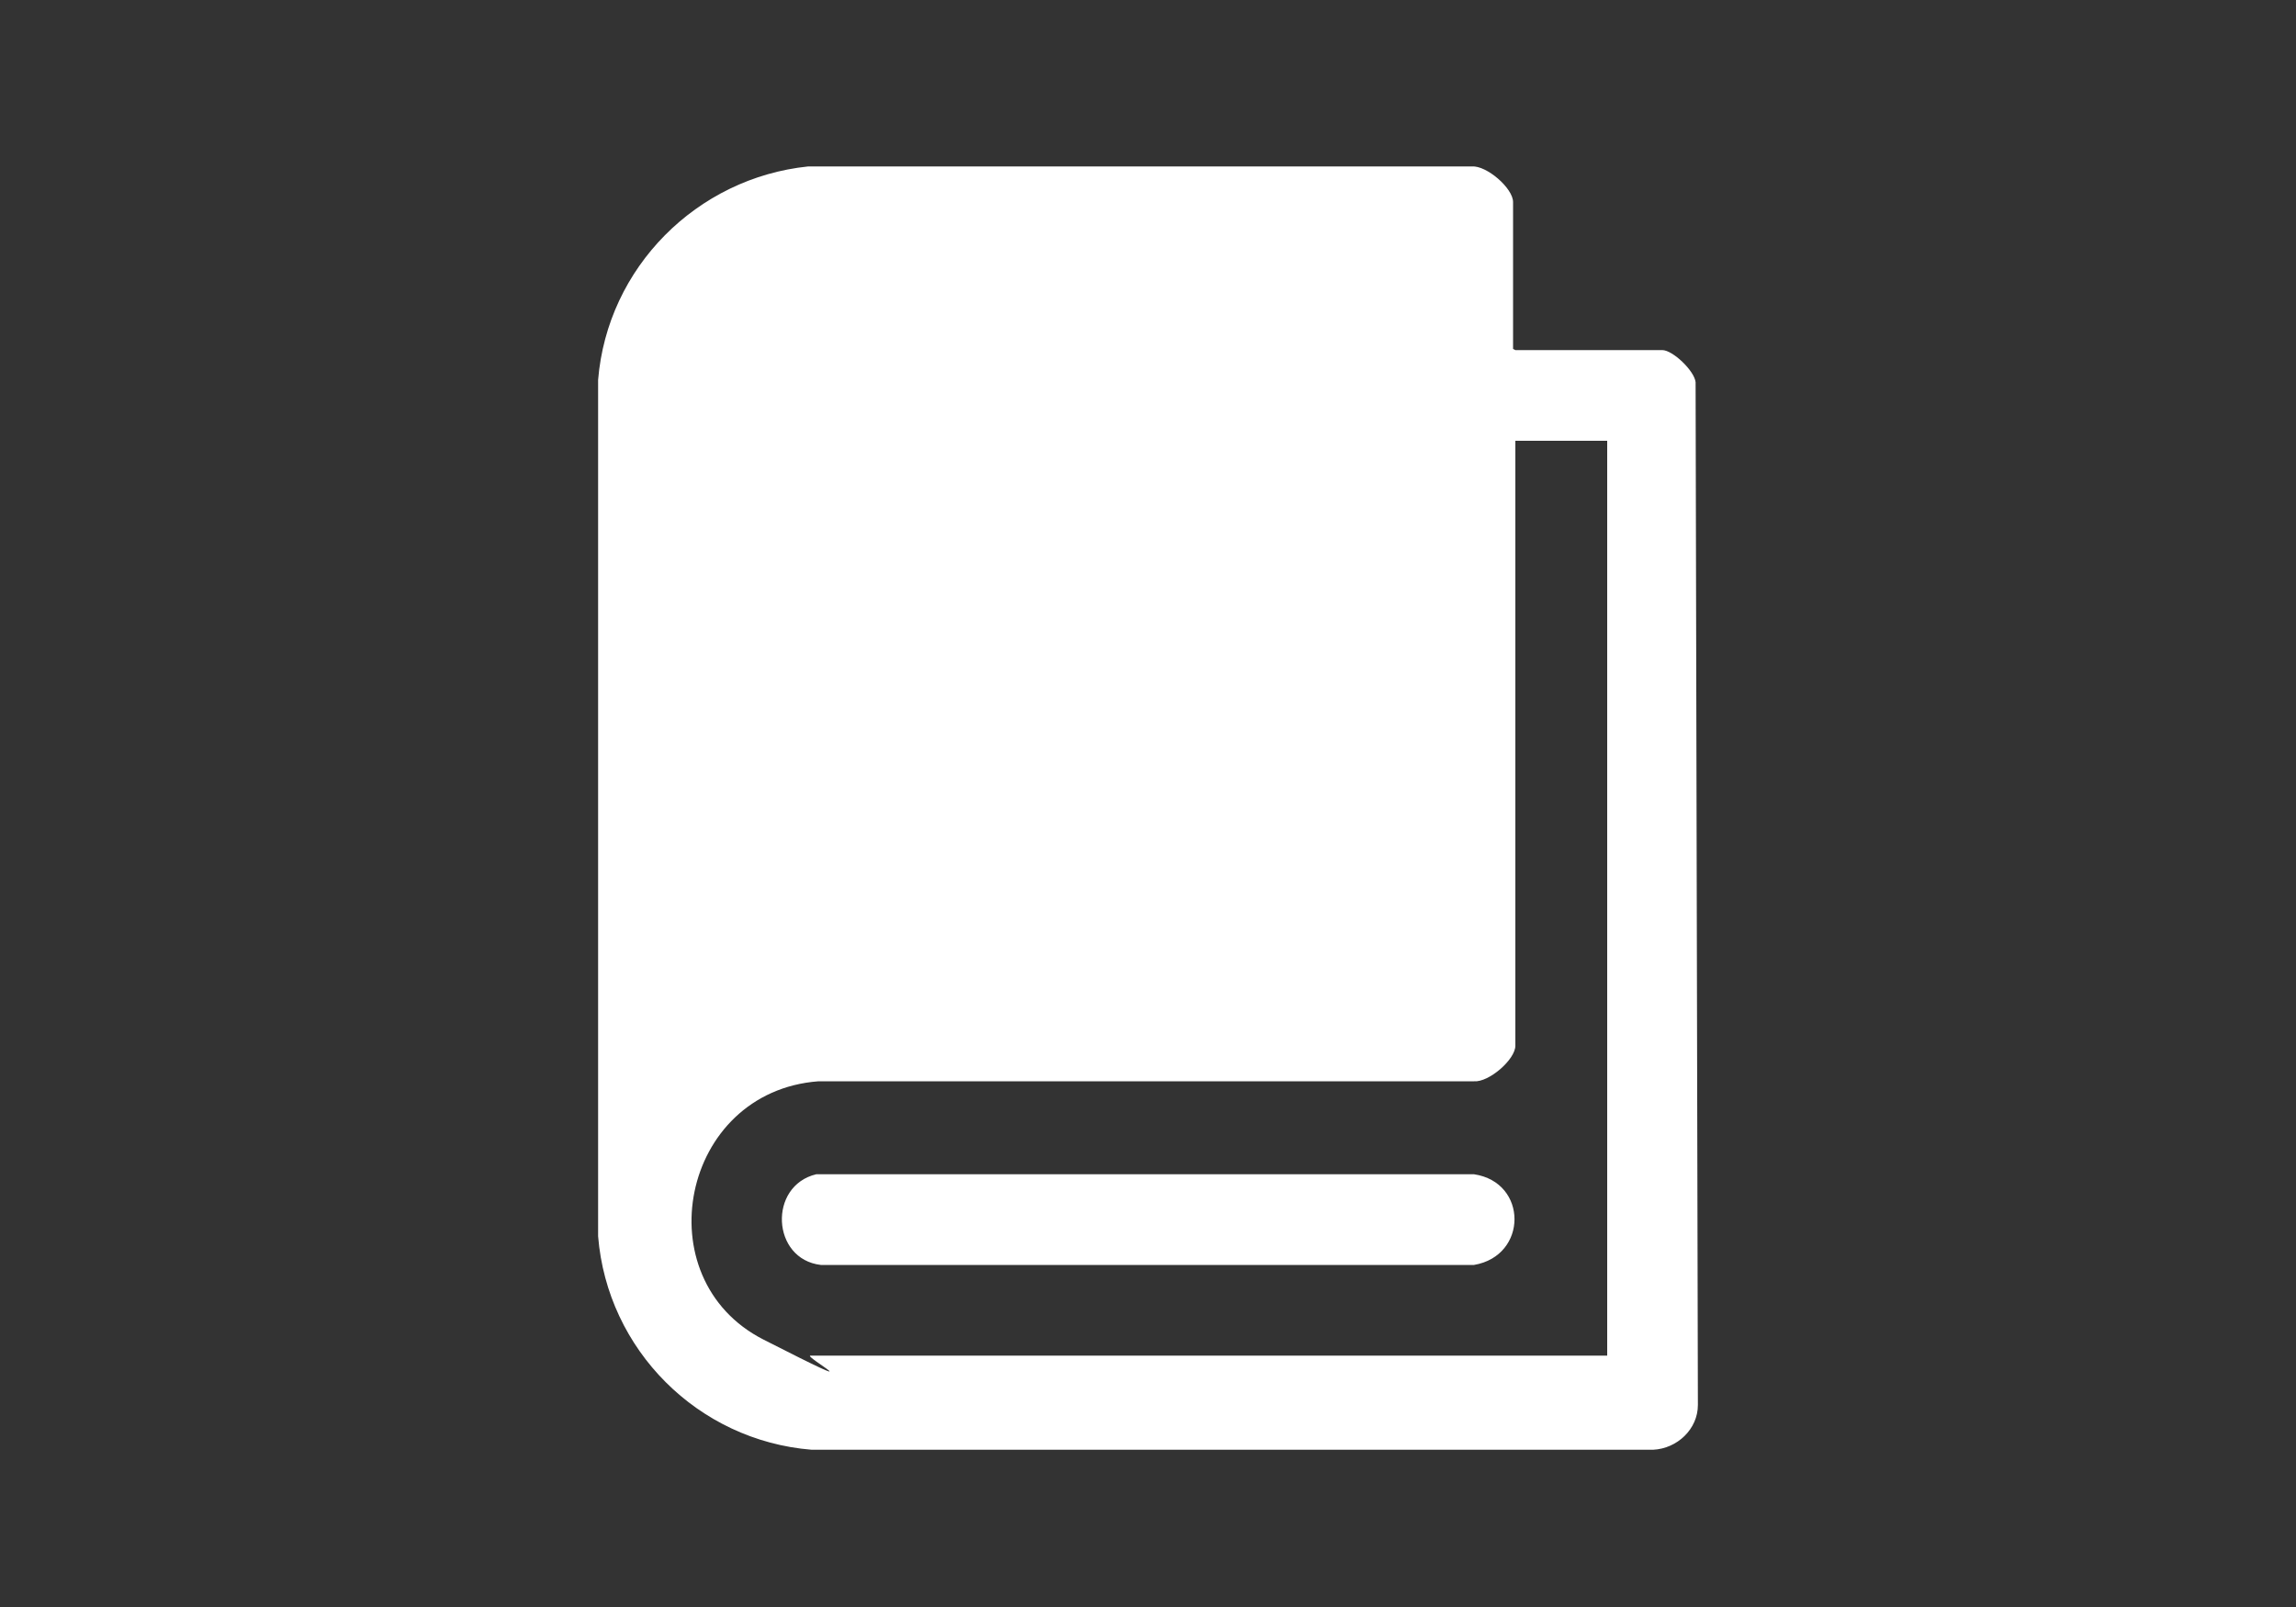 <?xml version="1.0" encoding="UTF-8"?>
<svg id="_レイヤー_1" data-name="レイヤー_1" xmlns="http://www.w3.org/2000/svg" version="1.1" viewBox="0 0 200 140">
  <rect x="0" y="0" width="200" height="140" fill="#333333" stroke="none"/>
  <!-- Generator: Adobe Illustrator 29.1.0, SVG Export Plug-In . SVG Version: 2.1.0 Build 142)  -->
  <defs>
    <style>
      .st0 {
        fill: #fff;
      }
    </style>
  </defs>
  <path class="st0" d="M132,30.5h12.8c.9,0,2.8,1.8,2.9,2.8l.2,89.1c0,2.1-1.8,3.8-3.9,3.9h-73.3c-9.9-.8-17.8-8.7-18.6-18.6V33.1c.8-9.8,8.6-17.6,18.3-18.6h57.8c1.3-.1,3.6,1.9,3.6,3.1v12.8ZM140,38.4h-8v52.7c0,1.2-2.3,3.2-3.6,3.1h-57.1c-12,.9-15.2,17.2-4.8,22.5s3.4,1.4,4.1,1.4h69.4V38.4Z"/>
  <path class="st0" d="M71.1,102.3h57.3c4.7.7,4.7,7.1,0,7.9h-56.9c-4.3-.5-4.6-6.9-.4-7.9Z"/>
</svg>